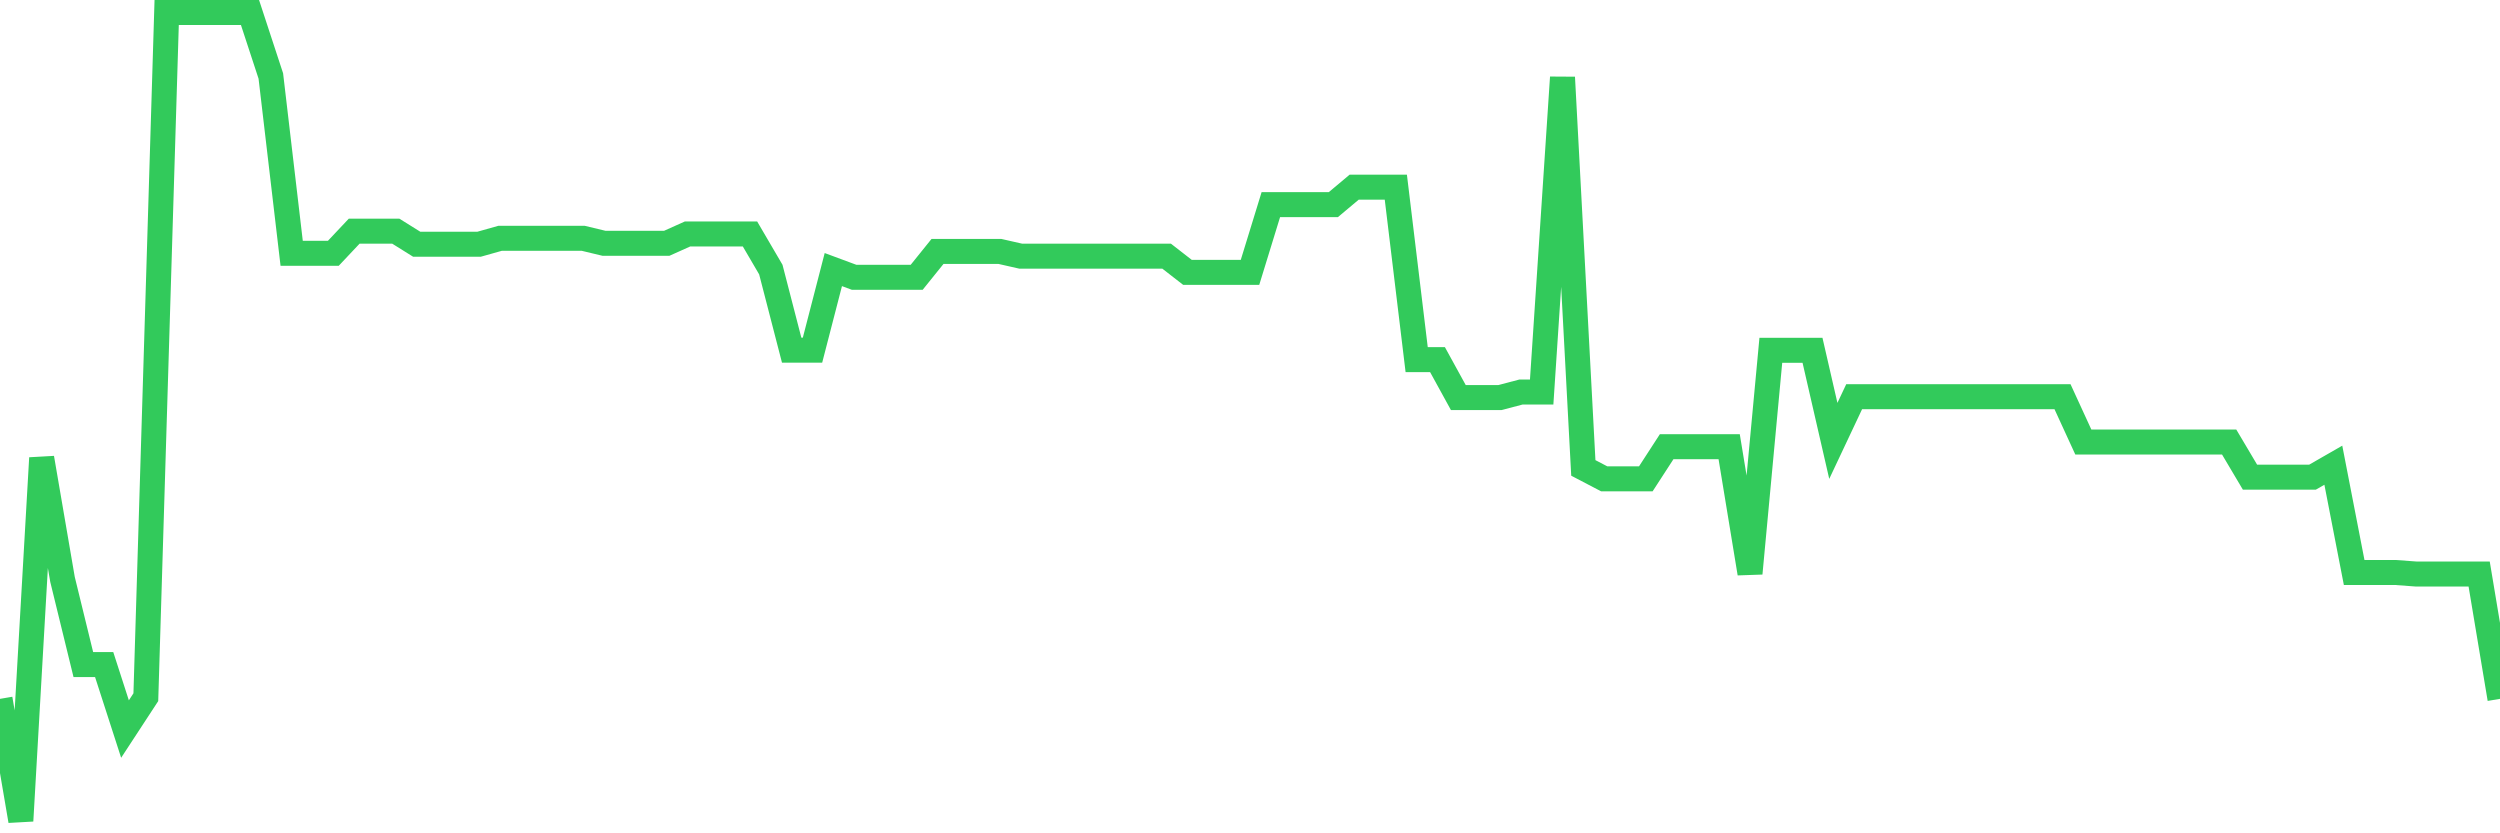<svg
  xmlns="http://www.w3.org/2000/svg"
  xmlns:xlink="http://www.w3.org/1999/xlink"
  width="120"
  height="40"
  viewBox="0 0 120 40"
  preserveAspectRatio="none"
>
  <polyline
    points="0,33.545 1,39.4 2,21.983 3,27.81 4,31.9 5,31.9 6,34.995 7,33.466 8,0.6 9,0.6 10,0.6 11,0.6 12,0.6 13,3.648 14,12.158 15,12.158 16,12.158 17,11.097 18,11.097 19,11.097 20,11.722 21,11.722 22,11.722 23,11.722 24,11.44 25,11.44 26,11.44 27,11.44 28,11.44 29,11.68 30,11.68 31,11.68 32,11.68 33,11.231 34,11.231 35,11.231 36,11.231 37,12.94 38,16.808 39,16.808 40,12.94 41,13.311 42,13.311 43,13.311 44,13.311 45,12.07 46,12.07 47,12.07 48,12.07 49,12.297 50,12.297 51,12.297 52,12.297 53,12.297 54,12.297 55,12.297 56,12.297 57,13.075 58,13.075 59,13.075 60,13.075 61,9.823 62,9.823 63,9.823 64,9.823 65,8.984 66,8.984 67,8.984 68,17.262 69,17.262 70,19.083 71,19.083 72,19.083 73,18.819 74,18.819 75,3.713 76,22.46 77,22.983 78,22.983 79,22.983 80,21.441 81,21.441 82,21.441 83,21.441 84,27.523 85,16.813 86,16.813 87,16.813 88,21.163 89,19.041 90,19.041 91,19.041 92,19.041 93,19.041 94,19.041 95,19.041 96,19.041 97,19.041 98,19.041 99,19.041 100,21.218 101,21.218 102,21.218 103,21.218 104,21.218 105,21.218 106,21.218 107,21.218 108,22.904 109,22.904 110,22.904 111,22.904 112,22.33 113,27.481 114,27.481 115,27.481 116,27.555 117,27.555 118,27.555 119,27.555 120,33.545"
    fill="none"
    stroke="#32ca5b"
    stroke-width="1.2"
  >
  </polyline>
</svg>